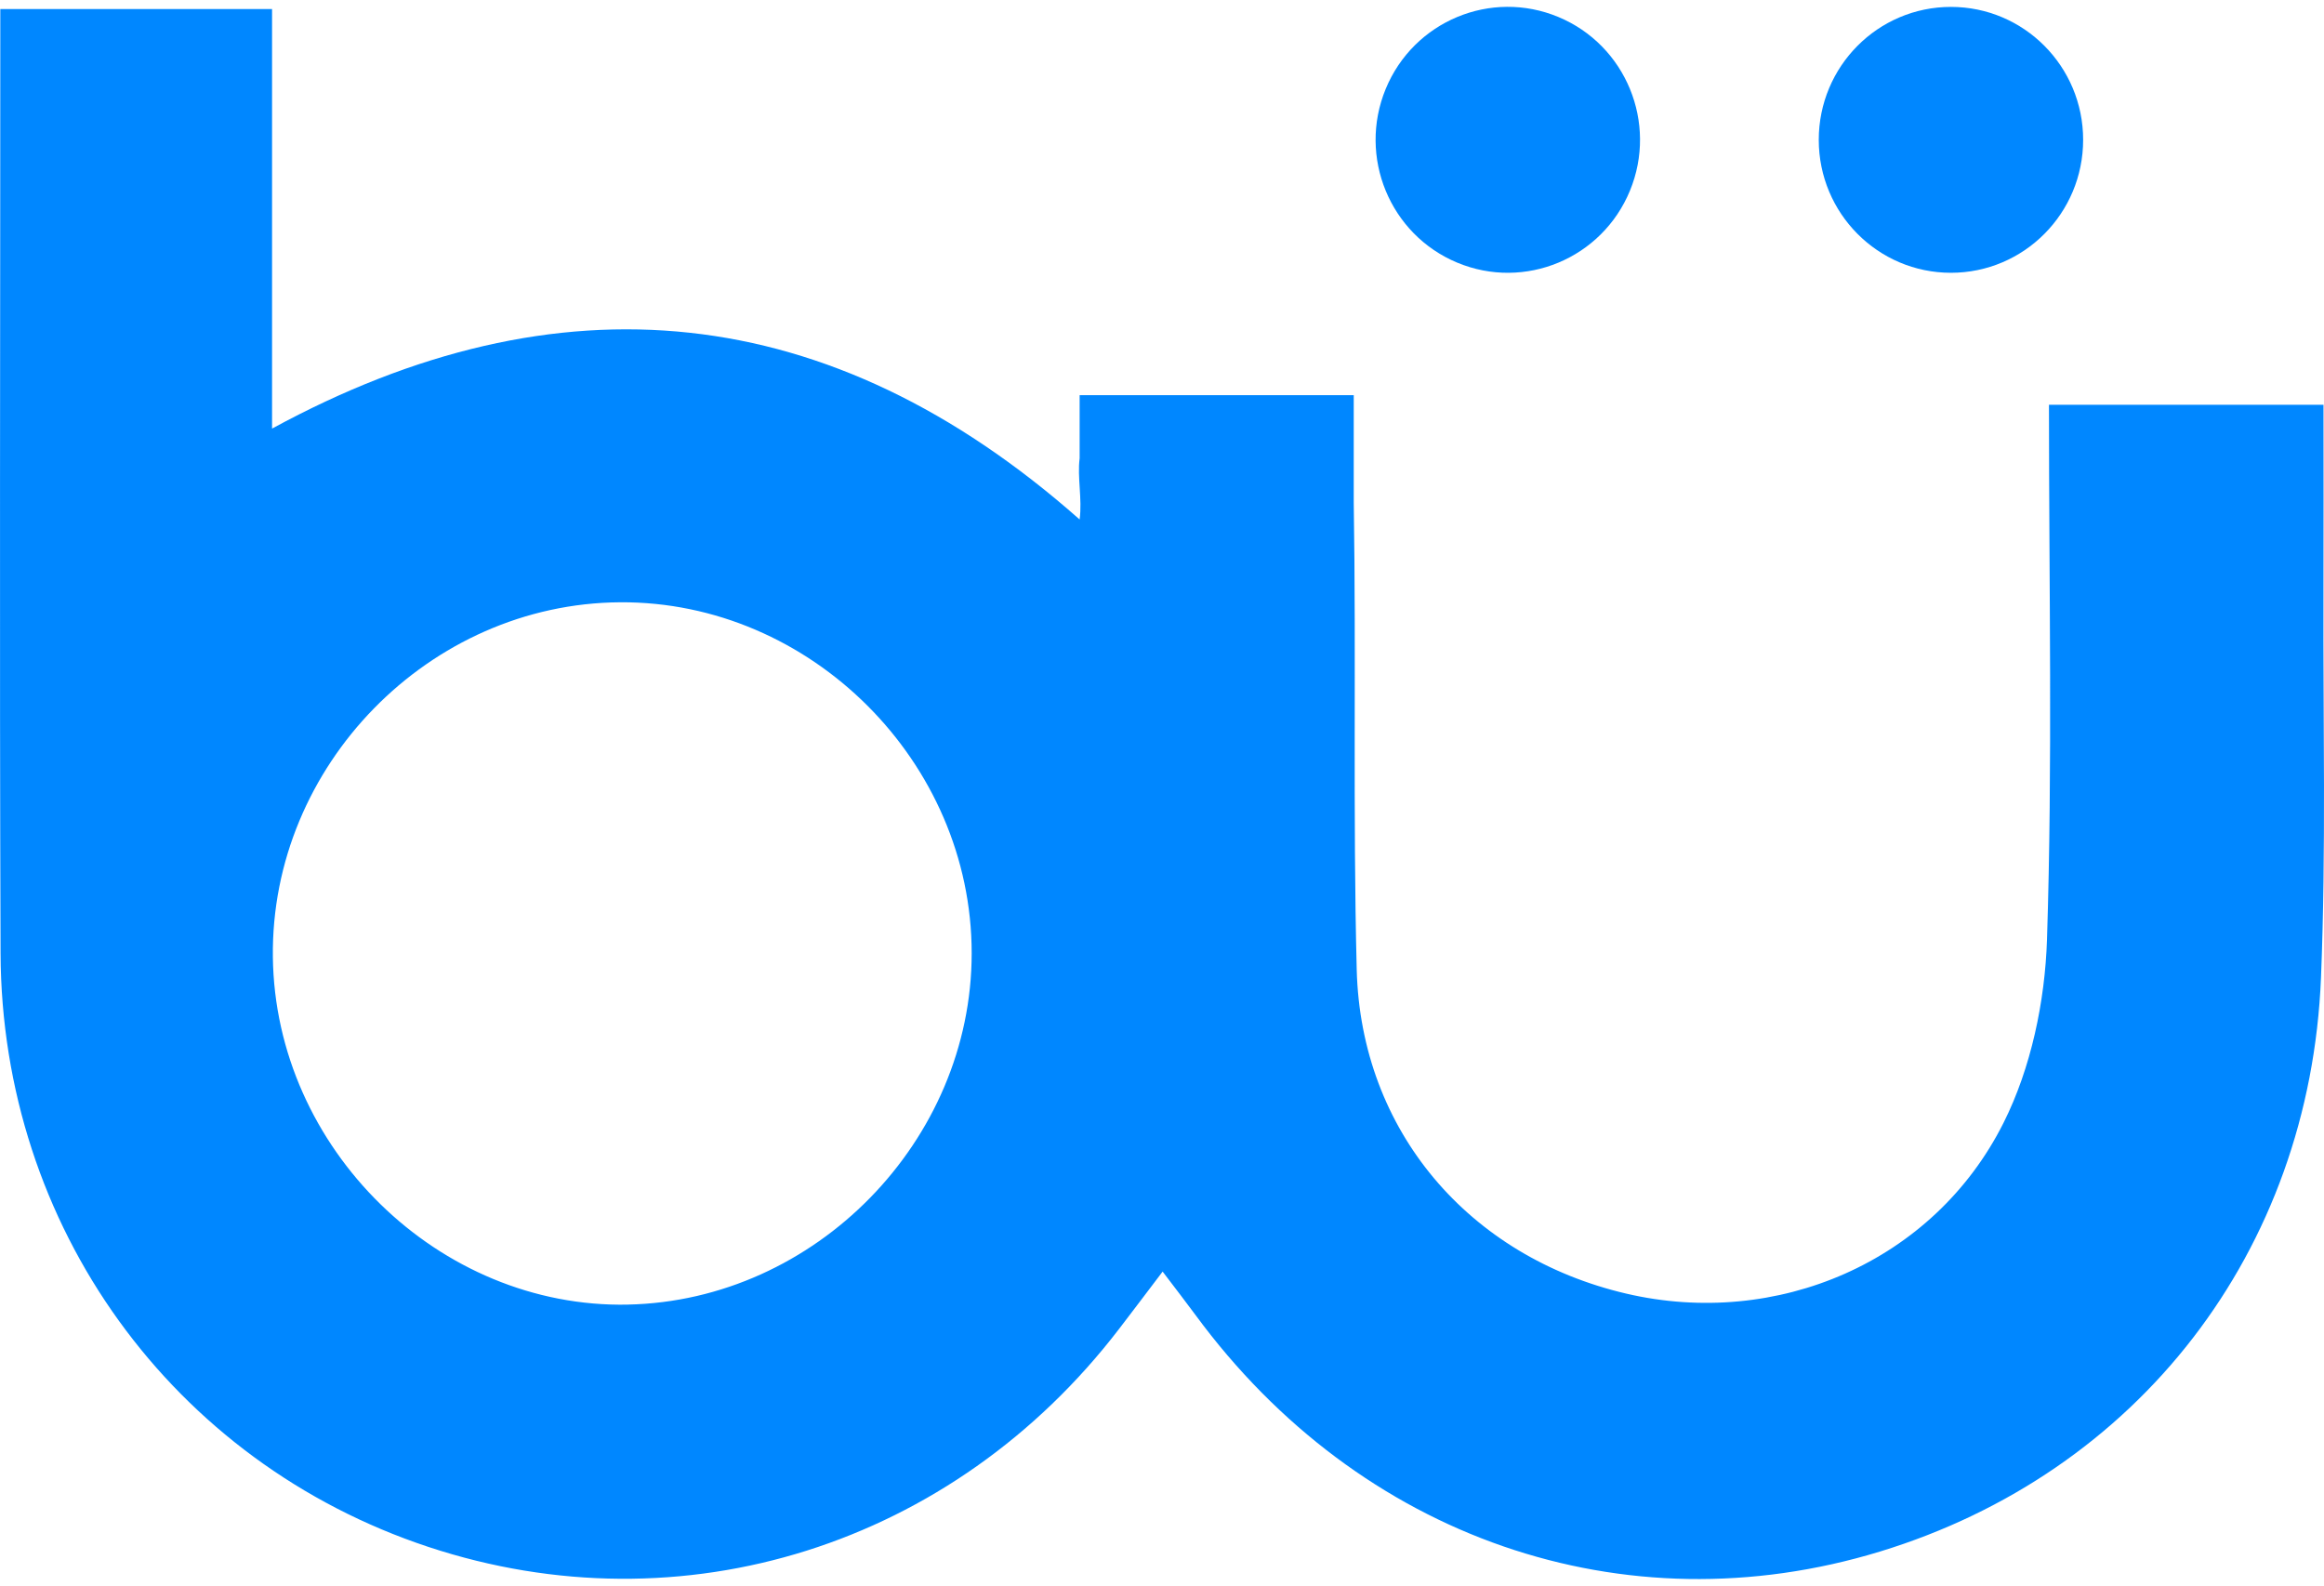 <svg width="170" height="116" viewBox="0 0 170 116" fill="none" xmlns="http://www.w3.org/2000/svg">
<g id="Simbolo">
<g id="Simbolo_2">
<path d="M169.961 43.404C169.977 38.807 169.963 34.208 169.963 29.609H149.881C149.881 43.011 150.151 55.883 149.737 68.731C149.59 73.249 148.572 78.117 146.56 82.126C141.436 92.341 129.932 97.188 118.958 94.621C107.464 91.936 99.542 82.721 99.243 70.914C98.957 59.532 99.21 48.139 99.026 36.755V28.904H78.975V33.525C78.795 34.906 79.173 36.477 78.975 37.998C60.696 21.839 40.854 19.946 19.901 31.349V0.664H0.023C0.023 23.681 -0.039 46.699 0.041 69.716C0.112 89.708 12.615 106.953 31.336 113.149C49.912 119.298 69.722 113.044 81.869 97.192C82.866 95.893 83.851 94.586 85.046 93.01C86.066 94.355 86.772 95.264 87.456 96.193C99.471 112.523 118.786 119.2 137.506 113.492C156.383 107.736 168.971 91.555 169.781 71.49C170.157 62.141 169.927 52.767 169.961 43.404ZM45.94 95.426C32.1 95.716 20.133 84.007 19.96 70.009C19.787 56.004 31.402 44.14 45.363 44.054C59.295 43.968 71.081 55.733 71.078 69.726C71.078 83.45 59.643 95.136 45.938 95.424L45.94 95.426Z" fill="#0087FF"/>
<path d="M119.23 13.948C121.273 8.987 118.93 3.298 113.997 1.243C109.063 -0.812 103.407 1.544 101.363 6.506C99.32 11.467 101.662 17.156 106.596 19.211C111.53 21.267 117.186 18.91 119.23 13.948Z" fill="#0087FF"/>
<path d="M142.711 19.953C148.052 19.953 152.381 15.6 152.381 10.229C152.381 4.858 148.052 0.505 142.711 0.505C137.371 0.505 133.042 4.858 133.042 10.229C133.042 15.6 137.371 19.953 142.711 19.953Z" fill="#0087FF"/>
</g>
</g>
</svg>
